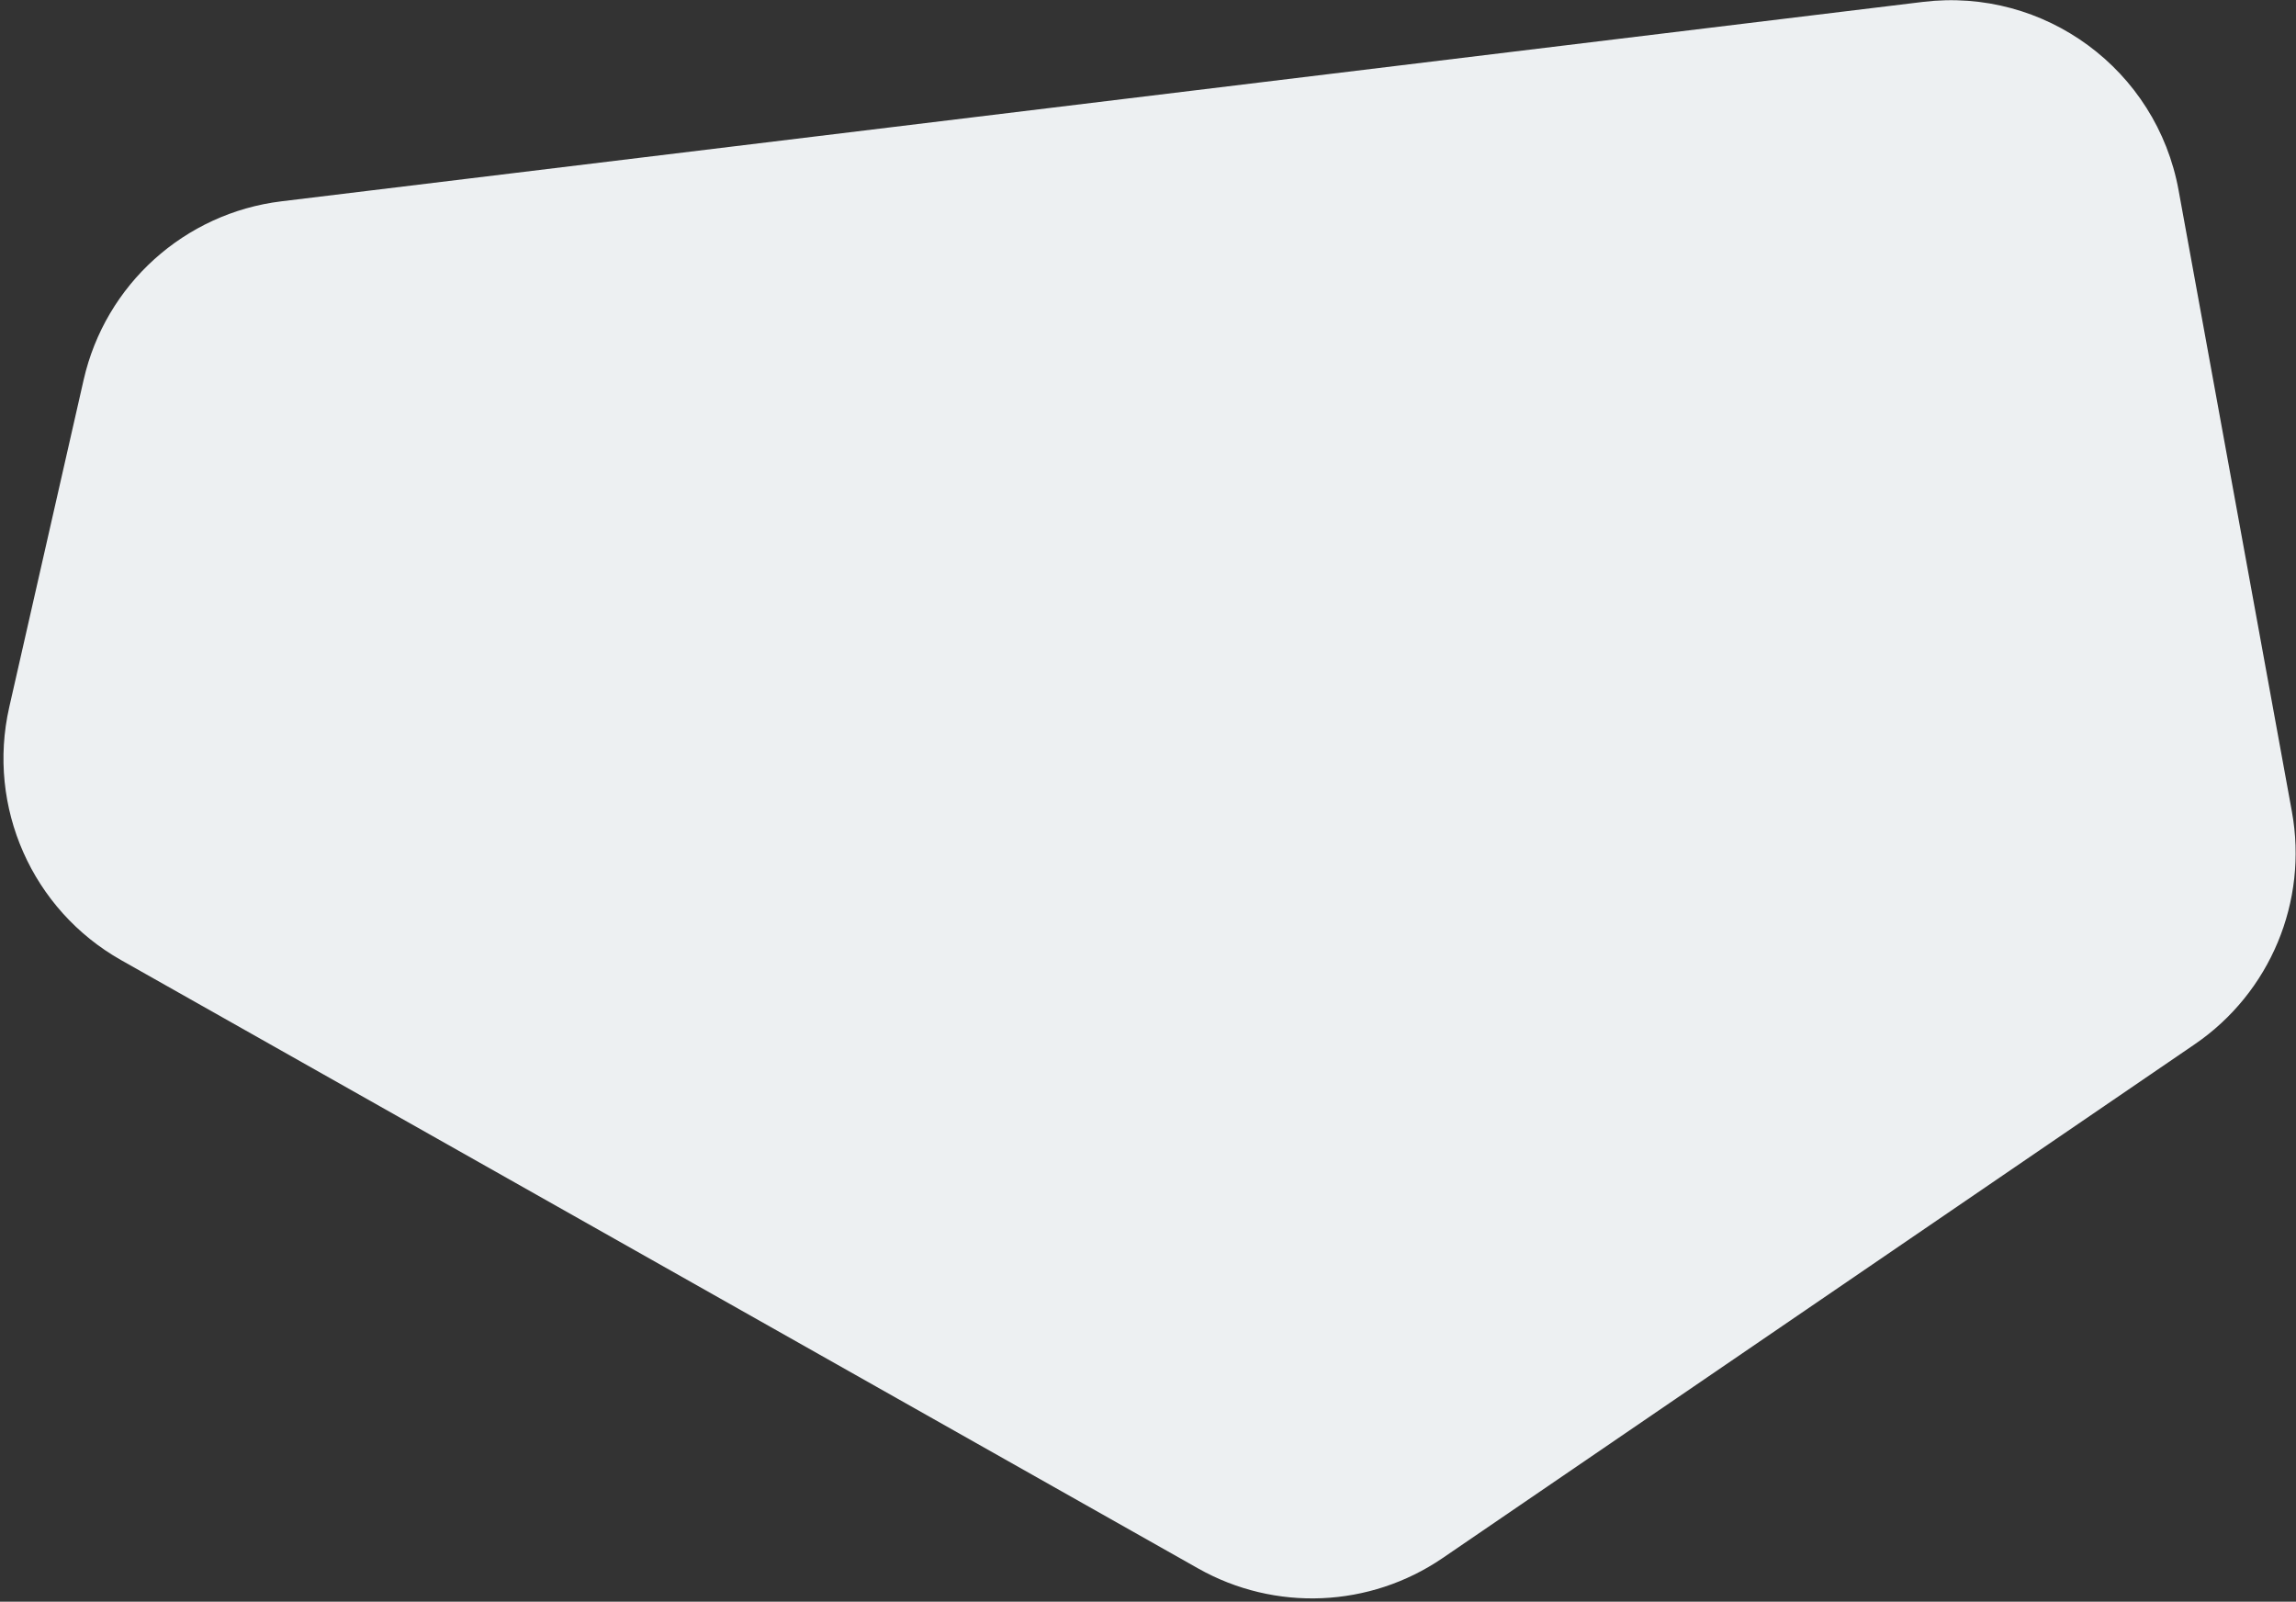 <svg width="595" height="415" viewBox="0 0 595 415" fill="none" xmlns="http://www.w3.org/2000/svg">
<rect x="0" y="0" width="595" height="415" fill="#333333" stroke="none"/>
<path d="M593.932 210.26L564.572 49.291C558.875 18.056 529.831 -3.333 498.312 0.495L72.949 52.157C47.807 55.211 27.29 73.722 21.676 98.418L2.395 183.226C-3.483 209.083 8.309 235.733 31.399 248.772L310.509 406.386C330.414 417.627 354.976 416.58 373.853 403.687L568.747 270.572C588.316 257.206 598.184 233.573 593.932 210.26Z" fill="#EDF0F2"/>
</svg>
